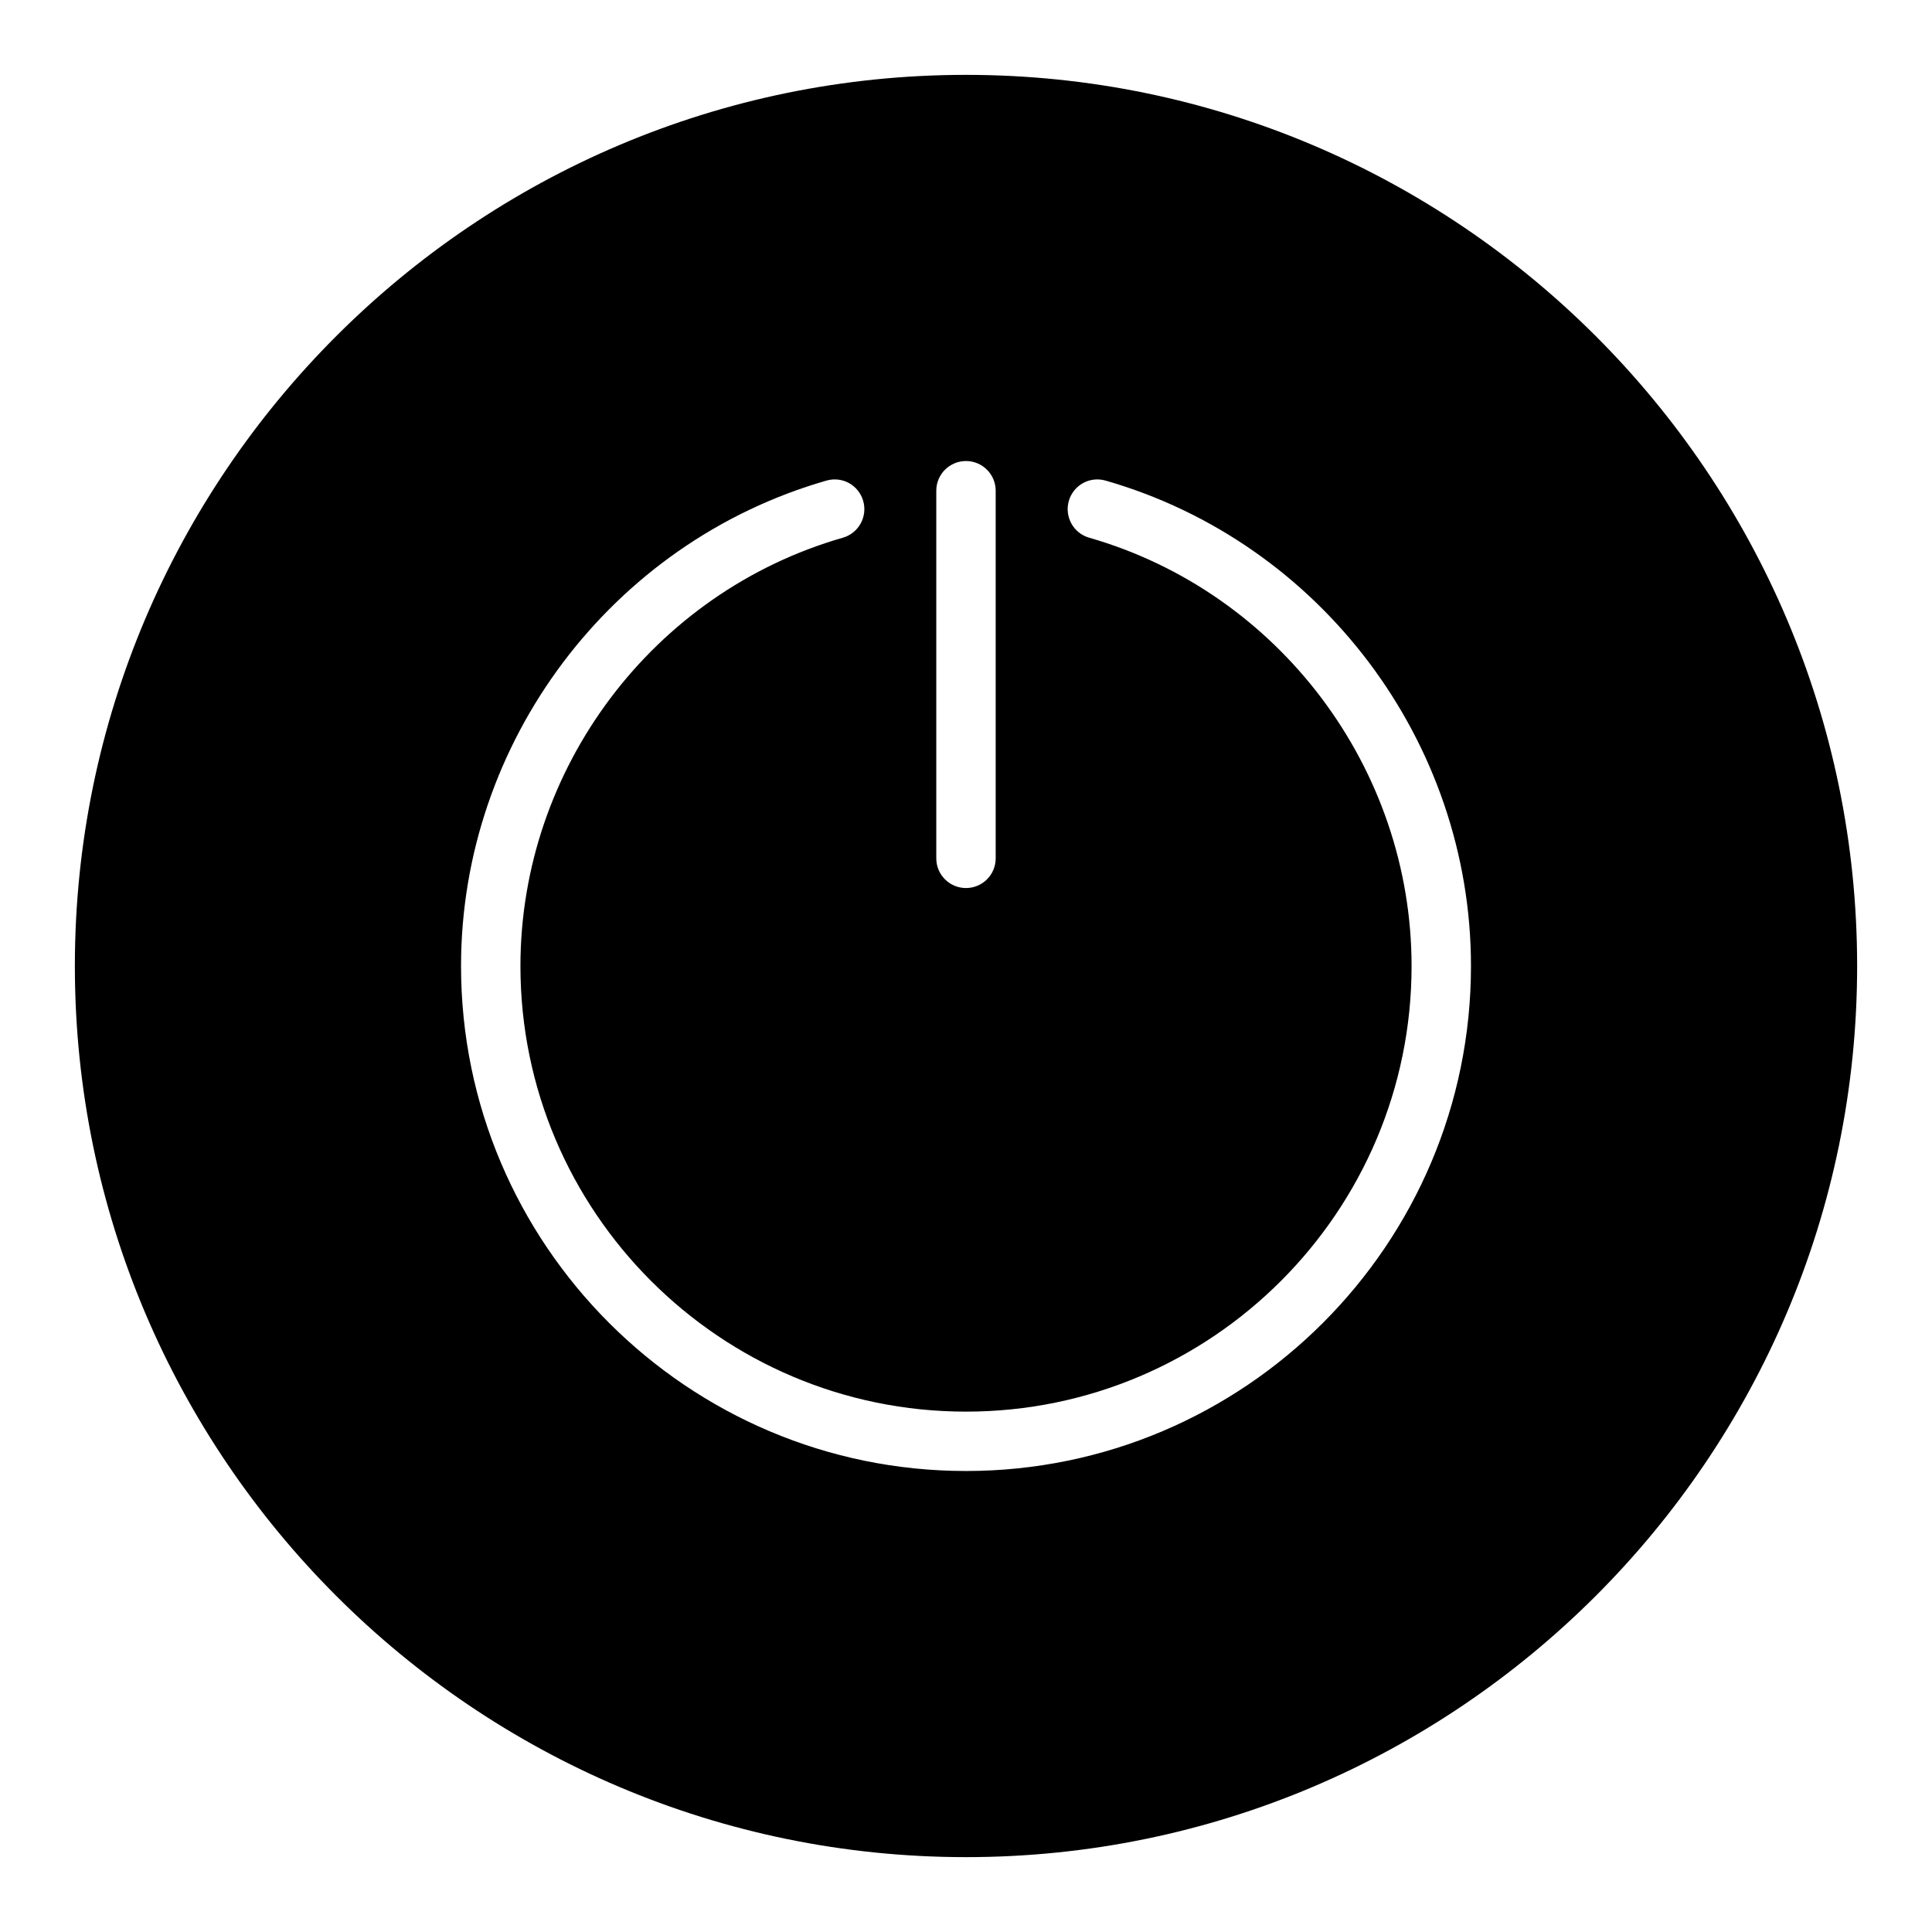 <?xml version="1.0" encoding="UTF-8"?>
<!-- Uploaded to: SVG Repo, www.svgrepo.com, Generator: SVG Repo Mixer Tools -->
<svg fill="#000000" width="800px" height="800px" version="1.1" viewBox="144 144 512 512" xmlns="http://www.w3.org/2000/svg">
 <path d="m400 163.84c-130.22 0-236.16 105.95-236.16 236.16s105.94 236.16 236.16 236.16 236.16-105.94 236.16-236.16c0.004-130.22-105.94-236.16-236.16-236.16zm-7.875 110.21c0-4.344 3.519-7.871 7.871-7.871 4.352 0 7.871 3.527 7.871 7.871v97.418c0 4.344-3.519 7.871-7.871 7.871-4.352 0-7.871-3.527-7.871-7.871zm7.875 259.78c-73.793 0-133.82-60.031-133.82-133.82 0-59.379 39.824-112.28 96.84-128.65 4.234-1.211 8.543 1.227 9.738 5.398 1.195 4.18-1.211 8.535-5.391 9.738-50.312 14.445-85.445 61.117-85.445 113.52 0 65.109 52.973 118.08 118.08 118.08s118.08-52.973 118.08-118.08c0-52.395-35.133-99.07-85.441-113.52-4.172-1.195-6.59-5.559-5.391-9.738 1.195-4.172 5.504-6.606 9.738-5.398 57.012 16.371 96.836 69.273 96.836 128.65 0 73.789-60.035 133.82-133.82 133.82z"/>
</svg>